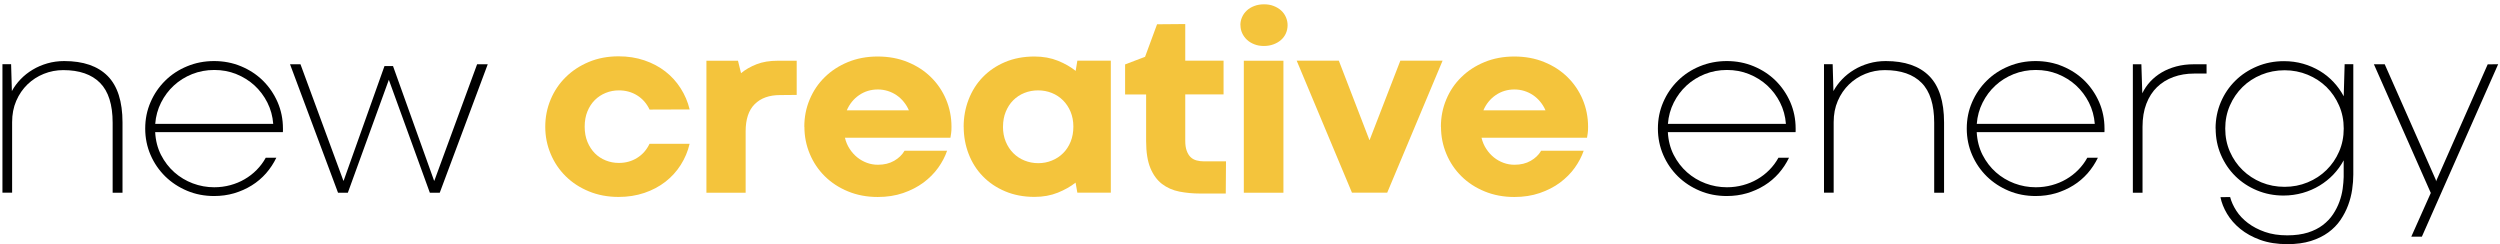 <svg viewBox="0 0 522 51" fill="none" xmlns="http://www.w3.org/2000/svg">
<path d="M25.57 40.24H23.52V25.62C23.52 21.85 22.64 19.07 20.89 17.3C19.14 15.53 16.57 14.64 13.21 14.64C11.79 14.64 10.44 14.9 9.14 15.42C7.85 15.94 6.71 16.68 5.73 17.63C4.75 18.58 3.97 19.72 3.39 21.06C2.81 22.4 2.53 23.88 2.53 25.51V40.23H0.51V13.41H2.32L2.48 19.02C2.96 18.13 3.57 17.31 4.3 16.55C5.03 15.79 5.87 15.12 6.81 14.56C7.75 13.99 8.78 13.55 9.89 13.23C11 12.91 12.18 12.75 13.4 12.75C17.39 12.75 20.41 13.79 22.48 15.87C24.54 17.95 25.58 21.19 25.58 25.58V40.22L25.57 40.24Z" fill="#000"/>
<path d="M30.32 26.84C30.32 24.87 30.69 23.04 31.44 21.32C32.18 19.61 33.2 18.12 34.5 16.84C35.79 15.56 37.32 14.56 39.07 13.84C40.82 13.11 42.7 12.75 44.7 12.75C46.7 12.75 48.58 13.11 50.33 13.84C52.08 14.57 53.61 15.57 54.9 16.84C56.19 18.12 57.21 19.61 57.96 21.32C58.7 23.03 59.08 24.87 59.08 26.84V27.37C59.08 27.37 59.08 27.44 59.07 27.48C59.07 27.52 59.06 27.55 59.06 27.59H32.4C32.49 29.34 32.9 30.93 33.62 32.35C34.35 33.77 35.28 34.98 36.41 35.98C37.54 36.98 38.83 37.75 40.26 38.29C41.7 38.83 43.18 39.1 44.73 39.1C45.9 39.1 47.02 38.95 48.09 38.66C49.16 38.37 50.16 37.96 51.08 37.42C52 36.89 52.84 36.24 53.59 35.48C54.34 34.72 54.98 33.87 55.49 32.93H57.7C57.13 34.12 56.41 35.2 55.55 36.19C54.68 37.17 53.69 38.02 52.57 38.71C51.45 39.41 50.23 39.95 48.9 40.35C47.57 40.74 46.17 40.93 44.7 40.93C42.7 40.93 40.82 40.57 39.08 39.84C37.34 39.11 35.81 38.11 34.51 36.84C33.21 35.56 32.18 34.07 31.44 32.36C30.7 30.65 30.32 28.81 30.32 26.85V26.84ZM44.73 14.61C43.1 14.61 41.56 14.9 40.12 15.47C38.68 16.05 37.4 16.84 36.31 17.85C35.21 18.86 34.32 20.05 33.63 21.42C32.94 22.79 32.53 24.28 32.41 25.87H57.05C56.93 24.28 56.52 22.79 55.83 21.42C55.14 20.05 54.24 18.86 53.15 17.85C52.05 16.84 50.78 16.05 49.34 15.47C47.9 14.89 46.37 14.61 44.75 14.61H44.73Z" fill="#000"/>
<path d="M101.84 13.42L91.82 40.24H89.75L81.19 16.66L72.63 40.24H70.58L60.56 13.42H62.74L71.7 37.74H71.75L80.28 13.79H82.06L90.64 37.74H90.69L99.62 13.42H101.83H101.84Z" fill="#000"/>
<path d="M122.08 26.44C122.08 27.63 122.27 28.69 122.66 29.63C123.05 30.57 123.57 31.36 124.21 32.01C124.86 32.66 125.61 33.15 126.48 33.5C127.35 33.85 128.26 34.02 129.22 34.02C130.64 34.02 131.91 33.67 133.03 32.97C134.16 32.27 135.02 31.29 135.62 30.03H143.99C143.62 31.61 143 33.07 142.14 34.43C141.28 35.79 140.21 36.96 138.94 37.95C137.66 38.94 136.2 39.72 134.54 40.28C132.88 40.84 131.09 41.12 129.16 41.12C126.91 41.12 124.84 40.73 122.97 39.96C121.09 39.19 119.48 38.14 118.13 36.81C116.78 35.48 115.73 33.93 114.98 32.14C114.23 30.36 113.85 28.47 113.85 26.47C113.85 24.47 114.22 22.58 114.97 20.79C115.71 19.01 116.76 17.45 118.12 16.11C119.47 14.77 121.09 13.71 122.96 12.93C124.83 12.15 126.9 11.76 129.17 11.76C131.1 11.76 132.89 12.04 134.54 12.6C136.19 13.16 137.65 13.93 138.91 14.91C140.18 15.89 141.24 17.06 142.11 18.42C142.98 19.78 143.61 21.25 144 22.85L135.63 22.88C135.03 21.6 134.16 20.62 133.04 19.92C131.92 19.22 130.64 18.87 129.23 18.87C128.27 18.87 127.36 19.04 126.49 19.39C125.62 19.74 124.86 20.24 124.2 20.89C123.54 21.55 123.03 22.34 122.65 23.27C122.27 24.2 122.08 25.26 122.08 26.45V26.44Z" fill="#F4C43C"/>
<path d="M166.35 19.82L162.89 19.85C160.62 19.85 158.85 20.48 157.59 21.74C156.32 23 155.69 24.89 155.69 27.43V40.24H147.5V12.68H154.09L154.73 15.28C155.62 14.54 156.69 13.92 157.96 13.42C159.23 12.92 160.72 12.68 162.44 12.68H166.35V19.83V19.82Z" fill="#F4C43C"/>
<path d="M167.94 26.47C167.94 24.45 168.31 22.55 169.06 20.77C169.81 18.99 170.85 17.43 172.21 16.11C173.56 14.78 175.18 13.73 177.05 12.96C178.92 12.19 180.99 11.8 183.26 11.8C185.53 11.8 187.63 12.18 189.52 12.96C191.41 13.73 193.03 14.78 194.38 16.11C195.73 17.44 196.79 18.99 197.54 20.77C198.29 22.55 198.67 24.45 198.67 26.47C198.67 27.04 198.65 27.48 198.6 27.8C198.56 28.12 198.51 28.44 198.45 28.76H176.42C176.63 29.63 176.96 30.41 177.42 31.1C177.87 31.79 178.4 32.38 179.01 32.87C179.62 33.36 180.29 33.73 181.02 34C181.75 34.27 182.51 34.4 183.31 34.4C184.6 34.4 185.73 34.13 186.69 33.58C187.65 33.03 188.37 32.33 188.87 31.48H197.75C197.34 32.68 196.72 33.87 195.89 35.03C195.06 36.19 194.03 37.22 192.81 38.13C191.59 39.03 190.17 39.76 188.57 40.31C186.97 40.86 185.2 41.13 183.27 41.13C181.02 41.13 178.95 40.74 177.08 39.97C175.2 39.2 173.59 38.15 172.24 36.82C170.89 35.49 169.84 33.94 169.09 32.15C168.34 30.37 167.96 28.48 167.96 26.48L167.94 26.47ZM183.3 18.68C181.85 18.68 180.54 19.07 179.39 19.86C178.24 20.65 177.38 21.71 176.81 23.04H189.78C189.5 22.38 189.13 21.79 188.69 21.25C188.25 20.71 187.75 20.25 187.19 19.87C186.63 19.49 186.02 19.2 185.36 18.99C184.7 18.79 184.01 18.68 183.3 18.68Z" fill="#F4C43C"/>
<path d="M201.21 26.47C201.21 24.45 201.56 22.55 202.25 20.77C202.94 18.99 203.92 17.43 205.2 16.11C206.48 14.79 208.03 13.73 209.85 12.96C211.67 12.19 213.72 11.8 215.99 11.8C217.81 11.8 219.45 12.1 220.91 12.69C222.36 13.28 223.59 13.99 224.6 14.8L224.95 12.67H231.94V40.23H224.95L224.58 38.13C223.55 38.95 222.32 39.64 220.87 40.23C219.43 40.81 217.8 41.11 215.99 41.11C213.74 41.11 211.7 40.72 209.88 39.95C208.05 39.18 206.5 38.13 205.22 36.81C203.93 35.49 202.95 33.94 202.26 32.16C201.57 30.38 201.22 28.48 201.22 26.46L201.21 26.47ZM209.42 26.44C209.42 27.59 209.61 28.64 210 29.58C210.39 30.52 210.92 31.32 211.58 31.98C212.24 32.64 213.02 33.16 213.92 33.52C214.81 33.88 215.77 34.07 216.78 34.07C217.79 34.07 218.74 33.89 219.64 33.52C220.54 33.16 221.32 32.64 221.98 31.98C222.65 31.32 223.17 30.51 223.55 29.58C223.93 28.64 224.12 27.6 224.12 26.44C224.12 25.28 223.92 24.27 223.54 23.34C223.15 22.41 222.62 21.61 221.96 20.95C221.29 20.29 220.52 19.77 219.62 19.41C218.72 19.05 217.77 18.87 216.76 18.87C215.75 18.87 214.77 19.05 213.88 19.41C212.98 19.77 212.21 20.29 211.55 20.95C210.89 21.61 210.38 22.41 210 23.34C209.62 24.27 209.43 25.3 209.43 26.44H209.42Z" fill="#F4C43C"/>
<path d="M241.58 5.07L247.48 5.02V12.67H255.48V19.71H247.48V29.38C247.48 30.23 247.58 30.93 247.79 31.49C247.99 32.05 248.27 32.49 248.61 32.82C248.96 33.15 249.37 33.37 249.85 33.5C250.33 33.63 250.84 33.69 251.39 33.69H255.99L255.94 40.41H250.6C249.06 40.41 247.6 40.27 246.23 40C244.86 39.73 243.66 39.19 242.63 38.41C241.6 37.62 240.79 36.51 240.2 35.09C239.61 33.66 239.31 31.79 239.31 29.47V19.72H234.92V13.45L239.09 11.86L241.59 5.08L241.58 5.07Z" fill="#F4C43C"/>
<path d="M258.99 5.26C258.99 4.68 259.1 4.12 259.34 3.59C259.57 3.06 259.9 2.59 260.34 2.19C260.77 1.79 261.29 1.48 261.9 1.25C262.5 1.02 263.18 0.9 263.92 0.9C264.66 0.9 265.34 1.01 265.94 1.25C266.54 1.48 267.06 1.79 267.5 2.19C267.93 2.59 268.27 3.05 268.5 3.59C268.73 4.12 268.85 4.68 268.85 5.26C268.85 5.84 268.73 6.43 268.5 6.95C268.27 7.47 267.94 7.93 267.5 8.32C267.07 8.71 266.54 9.02 265.93 9.25C265.32 9.48 264.64 9.6 263.9 9.6C263.16 9.6 262.51 9.49 261.91 9.25C261.31 9.02 260.79 8.7 260.37 8.31C259.95 7.92 259.61 7.45 259.37 6.93C259.13 6.41 259.01 5.85 259.01 5.27L258.99 5.26ZM259.71 12.68H267.98V40.24H259.71V12.68Z" fill="#F4C43C"/>
<path d="M301.21 12.67L289.65 40.23H282.29L270.75 12.67H279.55L285.93 29.23H285.98L292.39 12.67H301.21Z" fill="#F4C43C"/>
<path d="M300.86 26.47C300.86 24.45 301.23 22.55 301.98 20.77C302.72 18.99 303.77 17.43 305.13 16.11C306.48 14.78 308.1 13.73 309.97 12.96C311.84 12.19 313.91 11.8 316.18 11.8C318.45 11.8 320.55 12.18 322.44 12.96C324.33 13.73 325.95 14.78 327.3 16.11C328.65 17.44 329.71 18.99 330.46 20.77C331.21 22.55 331.59 24.45 331.59 26.47C331.59 27.04 331.57 27.48 331.52 27.8C331.48 28.12 331.43 28.44 331.37 28.76H309.34C309.55 29.63 309.88 30.41 310.34 31.1C310.79 31.79 311.32 32.38 311.93 32.87C312.54 33.36 313.21 33.73 313.94 34C314.67 34.27 315.43 34.4 316.23 34.4C317.52 34.4 318.65 34.13 319.61 33.58C320.57 33.03 321.29 32.33 321.79 31.48H330.67C330.26 32.68 329.64 33.87 328.81 35.03C327.98 36.19 326.95 37.22 325.73 38.13C324.51 39.04 323.09 39.76 321.49 40.31C319.89 40.86 318.12 41.13 316.19 41.13C313.94 41.13 311.87 40.74 310 39.97C308.12 39.2 306.51 38.15 305.16 36.82C303.81 35.49 302.76 33.94 302.01 32.15C301.26 30.37 300.88 28.48 300.88 26.48L300.86 26.47ZM316.22 18.68C314.77 18.68 313.46 19.07 312.31 19.86C311.16 20.65 310.3 21.71 309.73 23.04H322.7C322.42 22.38 322.05 21.79 321.61 21.25C321.17 20.71 320.67 20.25 320.11 19.87C319.55 19.49 318.94 19.2 318.28 18.99C317.62 18.79 316.93 18.68 316.22 18.68Z" fill="#F4C43C"/>
<path d="M346.17 26.84C346.17 24.87 346.54 23.04 347.29 21.32C348.03 19.61 349.05 18.12 350.35 16.84C351.64 15.56 353.17 14.56 354.92 13.84C356.67 13.12 358.55 12.75 360.55 12.75C362.55 12.75 364.43 13.11 366.18 13.84C367.93 14.57 369.46 15.57 370.75 16.84C372.04 18.12 373.06 19.61 373.81 21.32C374.55 23.03 374.93 24.87 374.93 26.84V27.37C374.93 27.37 374.93 27.44 374.92 27.48C374.92 27.52 374.91 27.55 374.91 27.59H348.25C348.34 29.34 348.75 30.93 349.47 32.35C350.2 33.77 351.13 34.98 352.26 35.98C353.39 36.98 354.68 37.75 356.11 38.29C357.55 38.83 359.03 39.1 360.58 39.1C361.75 39.1 362.87 38.95 363.94 38.66C365.01 38.37 366.01 37.96 366.93 37.42C367.85 36.89 368.69 36.24 369.44 35.48C370.19 34.72 370.83 33.87 371.34 32.93H373.55C372.98 34.12 372.26 35.2 371.4 36.19C370.53 37.17 369.54 38.02 368.42 38.71C367.3 39.41 366.08 39.95 364.75 40.35C363.42 40.74 362.02 40.93 360.55 40.93C358.55 40.93 356.67 40.57 354.93 39.84C353.19 39.11 351.66 38.11 350.36 36.84C349.06 35.56 348.03 34.07 347.29 32.36C346.55 30.65 346.17 28.81 346.17 26.85V26.84ZM360.58 14.61C358.95 14.61 357.41 14.9 355.97 15.47C354.53 16.05 353.25 16.84 352.16 17.85C351.06 18.86 350.17 20.05 349.48 21.42C348.79 22.79 348.38 24.28 348.26 25.87H372.9C372.78 24.28 372.37 22.79 371.68 21.42C370.99 20.05 370.09 18.86 369 17.85C367.9 16.84 366.63 16.05 365.19 15.47C363.75 14.89 362.22 14.61 360.6 14.61H360.58Z" fill="#000"/>
<path d="M405.91 40.24H403.86V25.62C403.86 21.85 402.98 19.07 401.23 17.3C399.48 15.53 396.91 14.64 393.55 14.64C392.13 14.64 390.78 14.9 389.48 15.42C388.19 15.94 387.05 16.68 386.07 17.63C385.09 18.58 384.31 19.72 383.73 21.06C383.15 22.4 382.87 23.88 382.87 25.51V40.23H380.85V13.41H382.66L382.82 19.02C383.3 18.13 383.91 17.31 384.64 16.55C385.37 15.79 386.21 15.12 387.15 14.56C388.09 13.99 389.12 13.55 390.23 13.23C391.34 12.91 392.52 12.75 393.74 12.75C397.73 12.75 400.75 13.79 402.82 15.87C404.88 17.95 405.92 21.19 405.92 25.58V40.22L405.91 40.24Z" fill="#000"/>
<path d="M410.66 26.84C410.66 24.87 411.03 23.04 411.78 21.32C412.52 19.61 413.54 18.12 414.84 16.84C416.13 15.56 417.66 14.56 419.41 13.84C421.16 13.11 423.04 12.75 425.04 12.75C427.04 12.75 428.92 13.11 430.67 13.84C432.42 14.57 433.95 15.57 435.24 16.84C436.53 18.12 437.55 19.61 438.3 21.32C439.04 23.03 439.42 24.87 439.42 26.84V27.37C439.42 27.37 439.42 27.44 439.41 27.48C439.41 27.52 439.4 27.55 439.4 27.59H412.74C412.83 29.34 413.24 30.93 413.96 32.35C414.69 33.77 415.62 34.98 416.75 35.98C417.88 36.98 419.17 37.75 420.6 38.29C422.04 38.83 423.52 39.1 425.07 39.1C426.24 39.1 427.36 38.95 428.43 38.66C429.5 38.37 430.5 37.96 431.42 37.42C432.34 36.89 433.18 36.24 433.93 35.48C434.68 34.72 435.32 33.87 435.83 32.93H438.04C437.47 34.12 436.75 35.2 435.89 36.19C435.02 37.17 434.03 38.02 432.91 38.71C431.79 39.41 430.57 39.95 429.24 40.35C427.91 40.74 426.51 40.93 425.04 40.93C423.04 40.93 421.16 40.57 419.42 39.84C417.68 39.11 416.15 38.11 414.85 36.84C413.55 35.56 412.52 34.07 411.78 32.36C411.04 30.65 410.66 28.81 410.66 26.85V26.84ZM425.07 14.61C423.44 14.61 421.9 14.9 420.46 15.47C419.02 16.05 417.74 16.84 416.65 17.85C415.55 18.86 414.66 20.05 413.97 21.42C413.28 22.79 412.87 24.28 412.75 25.87H437.39C437.27 24.28 436.86 22.79 436.17 21.42C435.48 20.05 434.58 18.86 433.49 17.85C432.39 16.84 431.12 16.05 429.68 15.47C428.24 14.89 426.71 14.61 425.09 14.61H425.07Z" fill="#000"/>
<path d="M460.73 15.36H458.13C456.57 15.36 455.13 15.6 453.81 16.08C452.49 16.56 451.35 17.26 450.39 18.19C449.43 19.12 448.69 20.28 448.16 21.66C447.63 23.04 447.36 24.65 447.36 26.47V40.24H445.34V13.42H447.12L447.31 19.48C447.74 18.59 448.29 17.78 448.98 17.03C449.67 16.29 450.47 15.65 451.37 15.12C452.27 14.59 453.29 14.17 454.41 13.87C455.54 13.57 456.75 13.42 458.07 13.42H460.73V15.36Z" fill="#000"/>
<path d="M462.61 26.84C462.61 24.87 462.98 23.04 463.71 21.32C464.44 19.61 465.45 18.12 466.74 16.85C468.02 15.58 469.54 14.59 471.28 13.86C473.03 13.13 474.9 12.77 476.9 12.77C478.3 12.77 479.63 12.95 480.89 13.31C482.15 13.67 483.31 14.18 484.39 14.82C485.46 15.47 486.42 16.24 487.26 17.15C488.1 18.05 488.8 19.04 489.37 20.1L489.56 13.4H491.37V36.44C491.37 37.43 491.29 38.48 491.13 39.58C490.97 40.68 490.69 41.77 490.29 42.85C489.89 43.93 489.35 44.96 488.68 45.95C488.01 46.93 487.16 47.8 486.14 48.54C485.12 49.28 483.91 49.88 482.5 50.32C481.09 50.76 479.46 50.98 477.6 50.98C475.46 50.98 473.57 50.68 471.94 50.09C470.31 49.5 468.92 48.73 467.77 47.79C466.62 46.85 465.7 45.8 465.01 44.64C464.32 43.48 463.86 42.32 463.63 41.17L465.65 41.14C465.9 42.1 466.33 43.05 466.95 44.01C467.57 44.97 468.38 45.82 469.37 46.57C470.36 47.32 471.54 47.94 472.9 48.42C474.26 48.9 475.82 49.14 477.58 49.14C479.23 49.14 480.66 48.94 481.89 48.56C483.11 48.17 484.15 47.65 485.01 46.99C485.87 46.33 486.58 45.59 487.14 44.74C487.7 43.9 488.14 43.03 488.47 42.12C488.8 41.22 489.02 40.32 489.15 39.42C489.27 38.53 489.34 37.71 489.36 36.96V33.48C488.79 34.54 488.08 35.52 487.23 36.42C486.38 37.32 485.41 38.09 484.33 38.75C483.25 39.41 482.07 39.92 480.8 40.28C479.52 40.64 478.19 40.83 476.79 40.83C474.82 40.83 472.98 40.47 471.25 39.75C469.52 39.03 468.02 38.04 466.75 36.79C465.47 35.53 464.47 34.05 463.73 32.34C462.99 30.63 462.63 28.79 462.63 26.83L462.61 26.84ZM464.63 26.84C464.63 28.58 464.95 30.18 465.6 31.66C466.25 33.14 467.13 34.42 468.25 35.51C469.37 36.6 470.68 37.46 472.18 38.08C473.69 38.7 475.3 39.01 477.02 39.01C478.74 39.01 480.32 38.7 481.83 38.08C483.34 37.46 484.65 36.6 485.76 35.51C486.87 34.42 487.76 33.14 488.4 31.66C489.05 30.18 489.37 28.57 489.37 26.84C489.37 25.11 489.05 23.52 488.4 22.03C487.75 20.54 486.87 19.25 485.76 18.16C484.64 17.07 483.33 16.22 481.83 15.6C480.32 14.98 478.72 14.67 477.02 14.67C475.32 14.67 473.69 14.98 472.18 15.6C470.67 16.22 469.36 17.07 468.25 18.16C467.14 19.25 466.25 20.54 465.6 22.03C464.95 23.52 464.63 25.12 464.63 26.84Z" fill="#000"/>
<path d="M521.61 13.42L505.69 49.41H503.48L507.55 40.29L495.67 13.42H497.93L508.61 37.58L508.64 37.87L519.43 13.44L521.61 13.41V13.42Z" fill="#000"/>
</svg>
